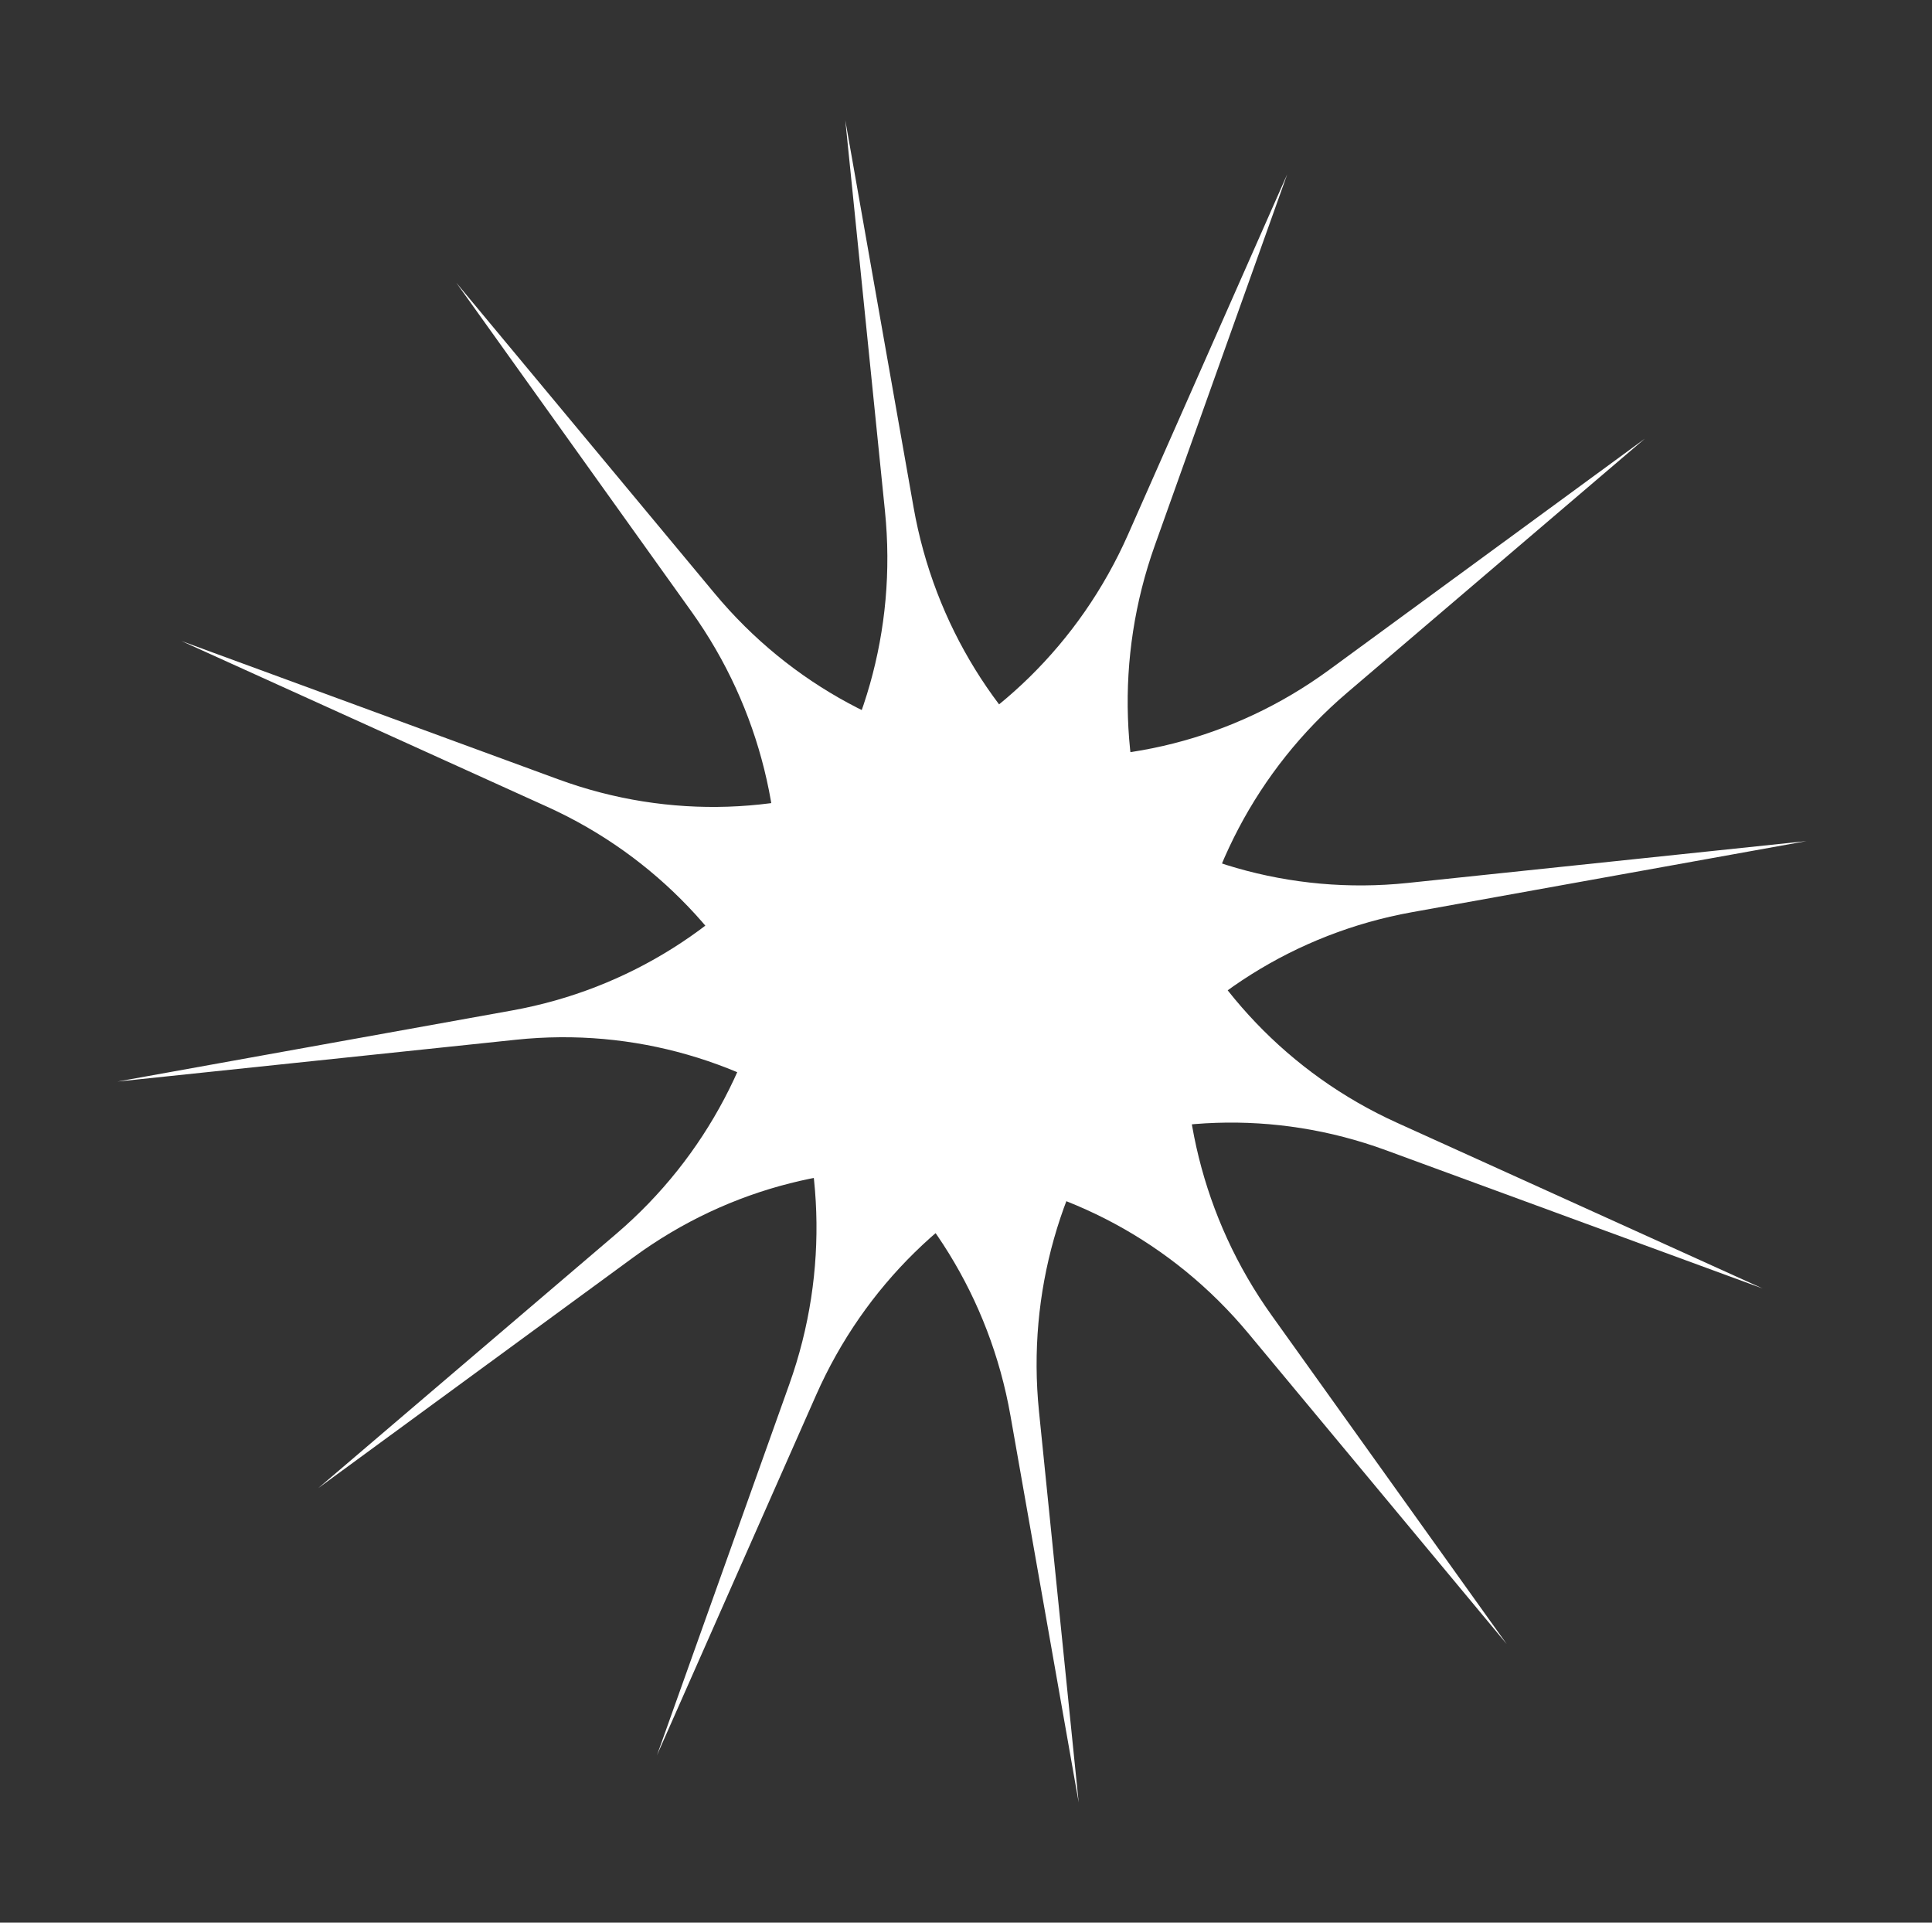 <svg width="201" height="200" viewBox="0 0 201 200" fill="none" xmlns="http://www.w3.org/2000/svg">
<rect x="0" y="0" width="201" height="200" fill="#333333" stroke="none"/>
<path d="M87.942 12.506L95.042 52.756C99.385 77.38 121.819 94.431 146.471 91.845L187.942 87.494L146.893 94.889C122.493 99.285 105.568 121.938 108.094 146.821L112.223 187.494L105.123 147.244C100.779 122.62 78.345 105.569 53.693 108.155L12.223 112.506L53.271 105.111C77.671 100.715 94.596 78.062 92.07 53.179L87.942 12.506Z" fill="white"/>
<path d="M133.918 18.128L120.148 56.724C111.723 80.337 122.709 106.538 145.332 116.789L183.388 134.035L144.191 119.65C120.89 111.099 95.027 122.214 84.901 145.13L68.349 182.586L82.119 143.991C90.543 120.378 79.558 94.177 56.935 83.925L18.878 66.68L58.076 81.065C81.377 89.615 107.239 78.501 117.366 55.585L133.918 18.128Z" fill="white"/>
<path d="M171.122 45.634L140.134 72.073C121.176 88.248 117.756 116.491 132.294 136.82L156.752 171.017L129.893 138.719C113.928 119.519 86.033 116.046 65.944 130.756L33.108 154.801L64.096 128.362C83.055 112.187 86.474 83.944 71.936 63.615L47.479 29.418L74.337 61.716C90.302 80.916 118.197 84.389 138.286 69.678L171.122 45.634Z" fill="white"/>
</svg>
